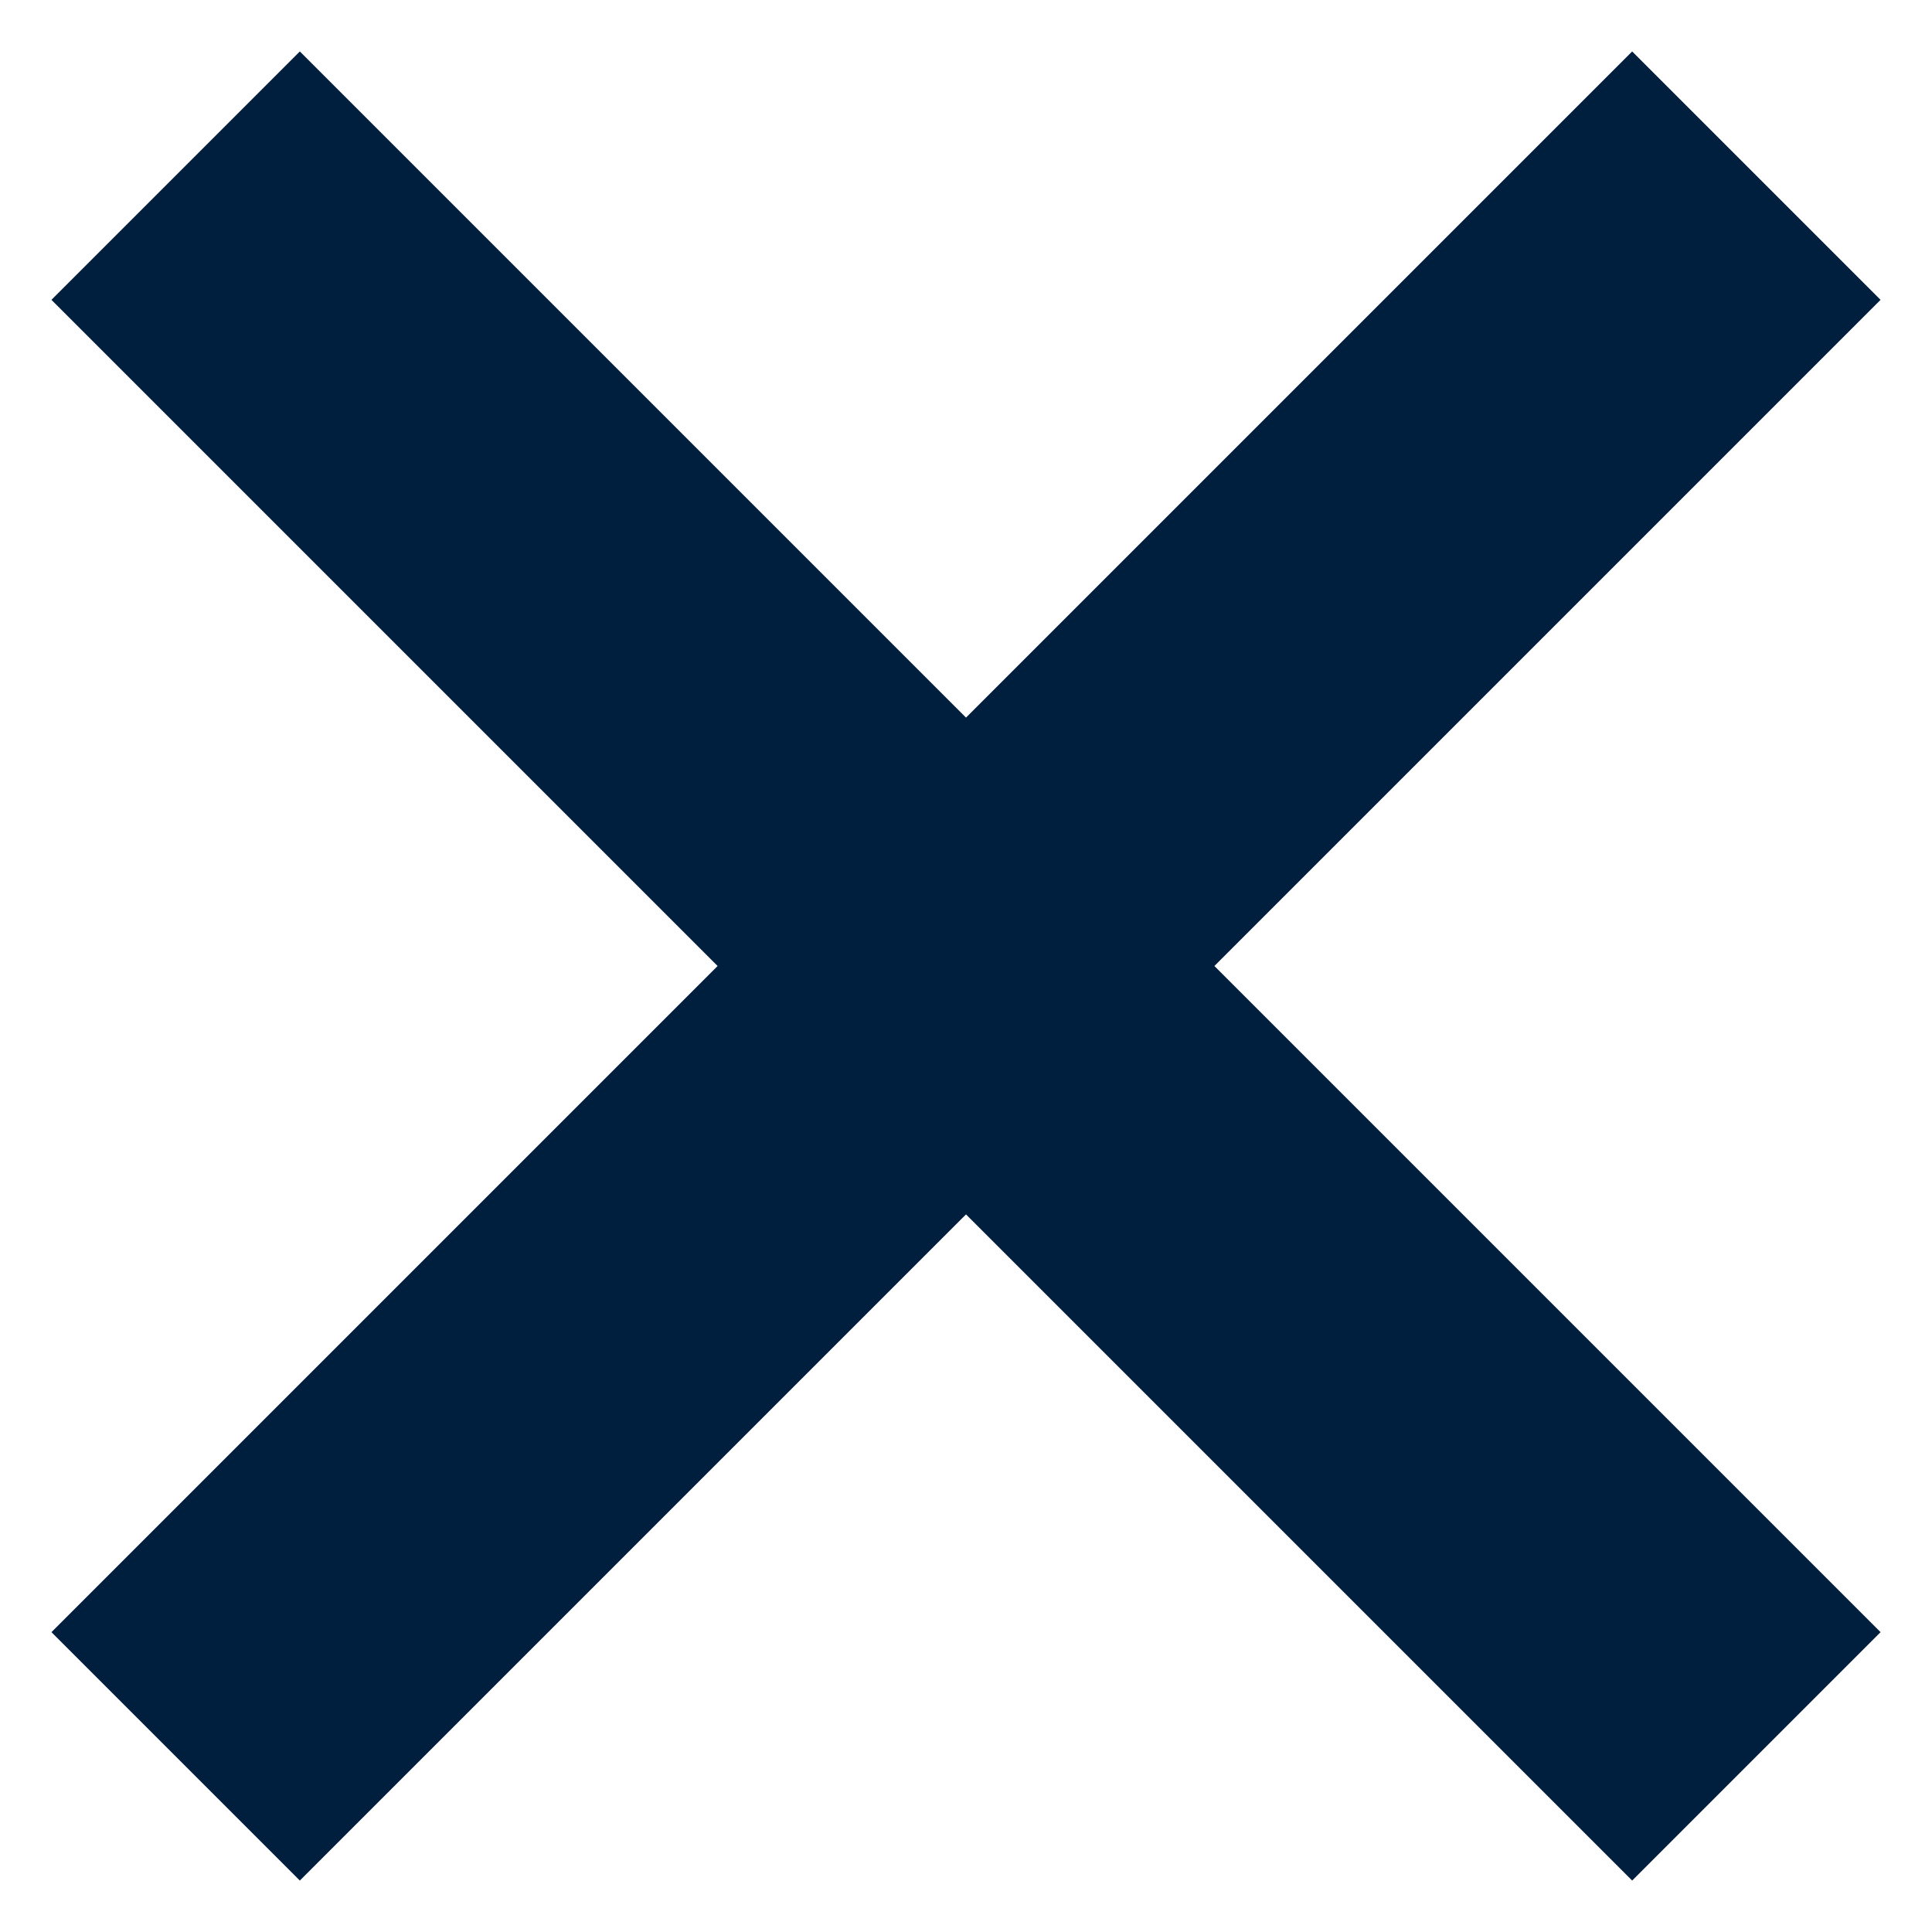 <svg width="11" height="11" viewBox="0 0 11 11" fill="none" xmlns="http://www.w3.org/2000/svg">
<path d="M1 1L5.5 5.5M10 10L5.5 5.5M5.5 5.5L1 10M5.5 5.5L10 1" stroke="#001F3F" stroke-width="2"/>
</svg>
